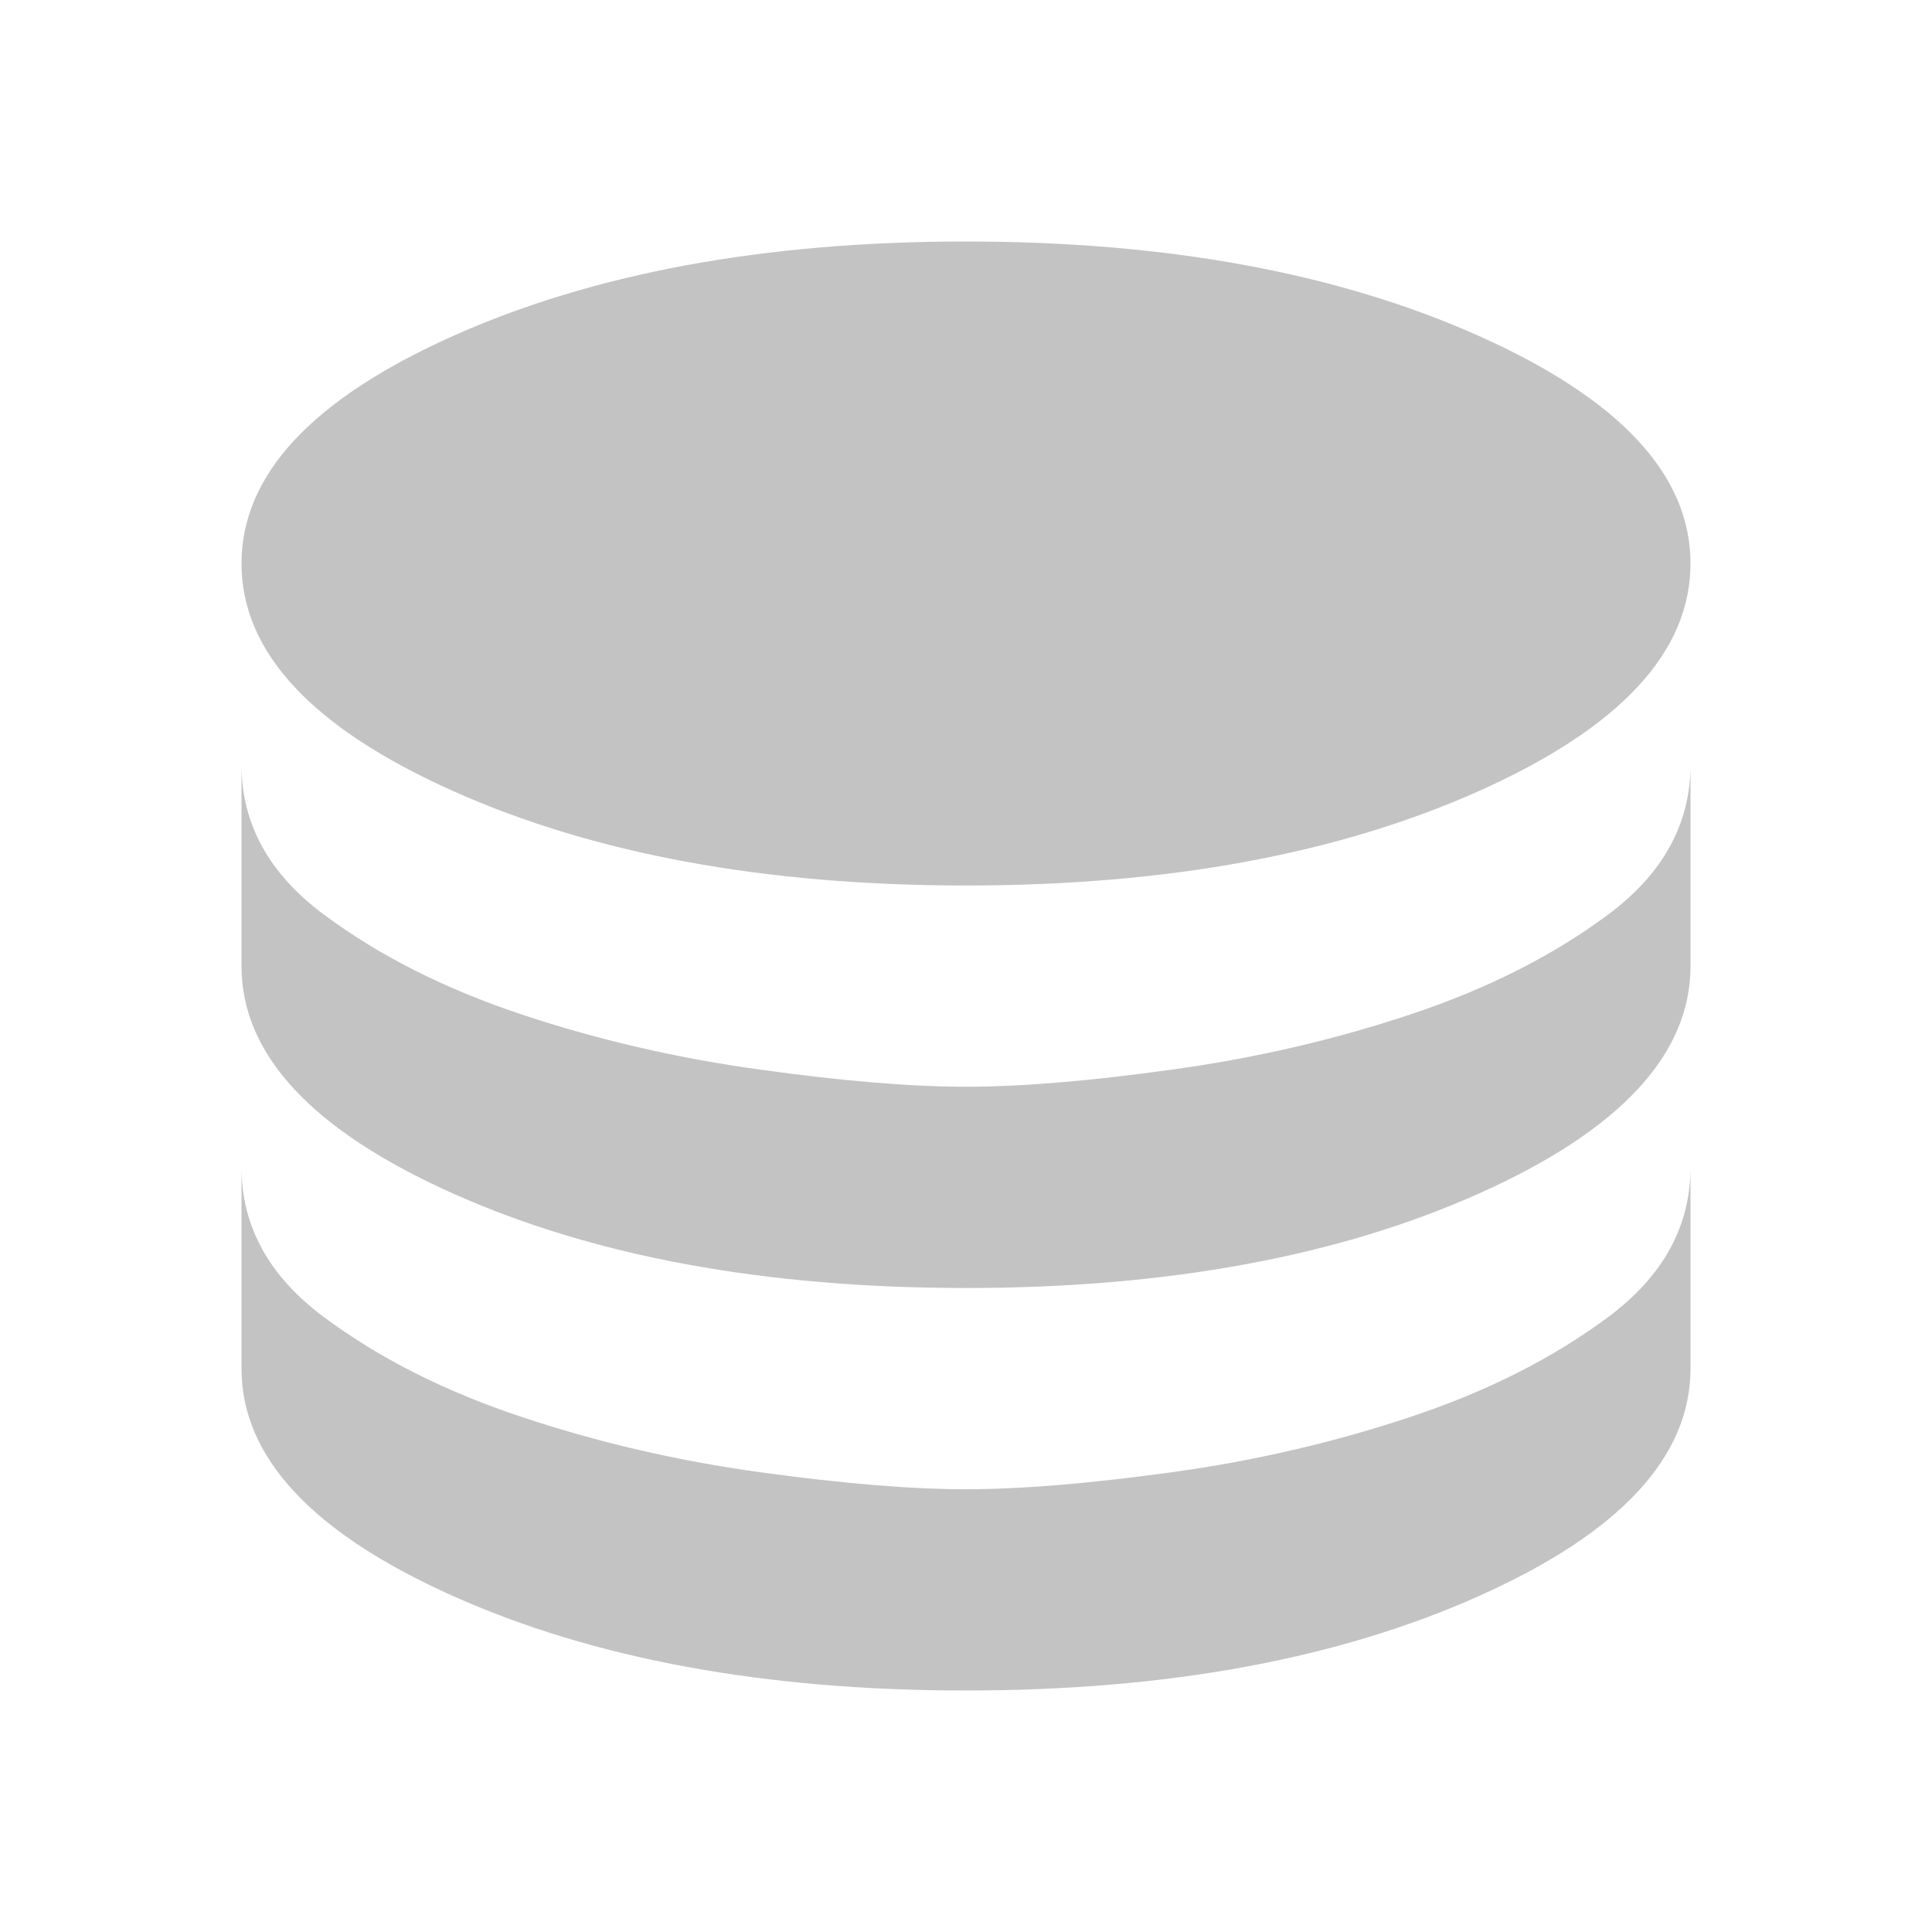 <svg width="18" height="18" viewBox="0 0 18 18" fill="none" xmlns="http://www.w3.org/2000/svg">
<path d="M9 8.25C7.125 8.25 5.531 7.956 4.219 7.369C2.906 6.781 2.25 6.075 2.25 5.25C2.25 4.425 2.906 3.719 4.219 3.131C5.531 2.544 7.125 2.25 9 2.25C10.875 2.25 12.469 2.544 13.781 3.131C15.094 3.719 15.75 4.425 15.75 5.25C15.75 6.075 15.094 6.781 13.781 7.369C12.469 7.956 10.875 8.25 9 8.25ZM9 12C7.125 12 5.531 11.706 4.219 11.119C2.906 10.531 2.25 9.825 2.25 9V7.125C2.25 7.675 2.506 8.141 3.019 8.522C3.531 8.903 4.144 9.213 4.856 9.45C5.569 9.688 6.309 9.859 7.079 9.965C7.847 10.072 8.488 10.125 9 10.125C9.512 10.125 10.153 10.072 10.921 9.965C11.691 9.859 12.431 9.688 13.144 9.45C13.856 9.213 14.469 8.903 14.981 8.522C15.494 8.141 15.75 7.675 15.75 7.125V9C15.75 9.825 15.094 10.531 13.781 11.119C12.469 11.706 10.875 12 9 12ZM9 15.75C7.125 15.75 5.531 15.456 4.219 14.869C2.906 14.281 2.25 13.575 2.25 12.75V10.875C2.25 11.425 2.506 11.891 3.019 12.272C3.531 12.653 4.144 12.963 4.856 13.2C5.569 13.438 6.309 13.61 7.079 13.716C7.847 13.822 8.488 13.875 9 13.875C9.512 13.875 10.153 13.822 10.921 13.716C11.691 13.61 12.431 13.438 13.144 13.2C13.856 12.963 14.469 12.653 14.981 12.272C15.494 11.891 15.75 11.425 15.75 10.875V12.75C15.75 13.575 15.094 14.281 13.781 14.869C12.469 15.456 10.875 15.75 9 15.75Z" fill="#C3C3C3"/>
</svg>
